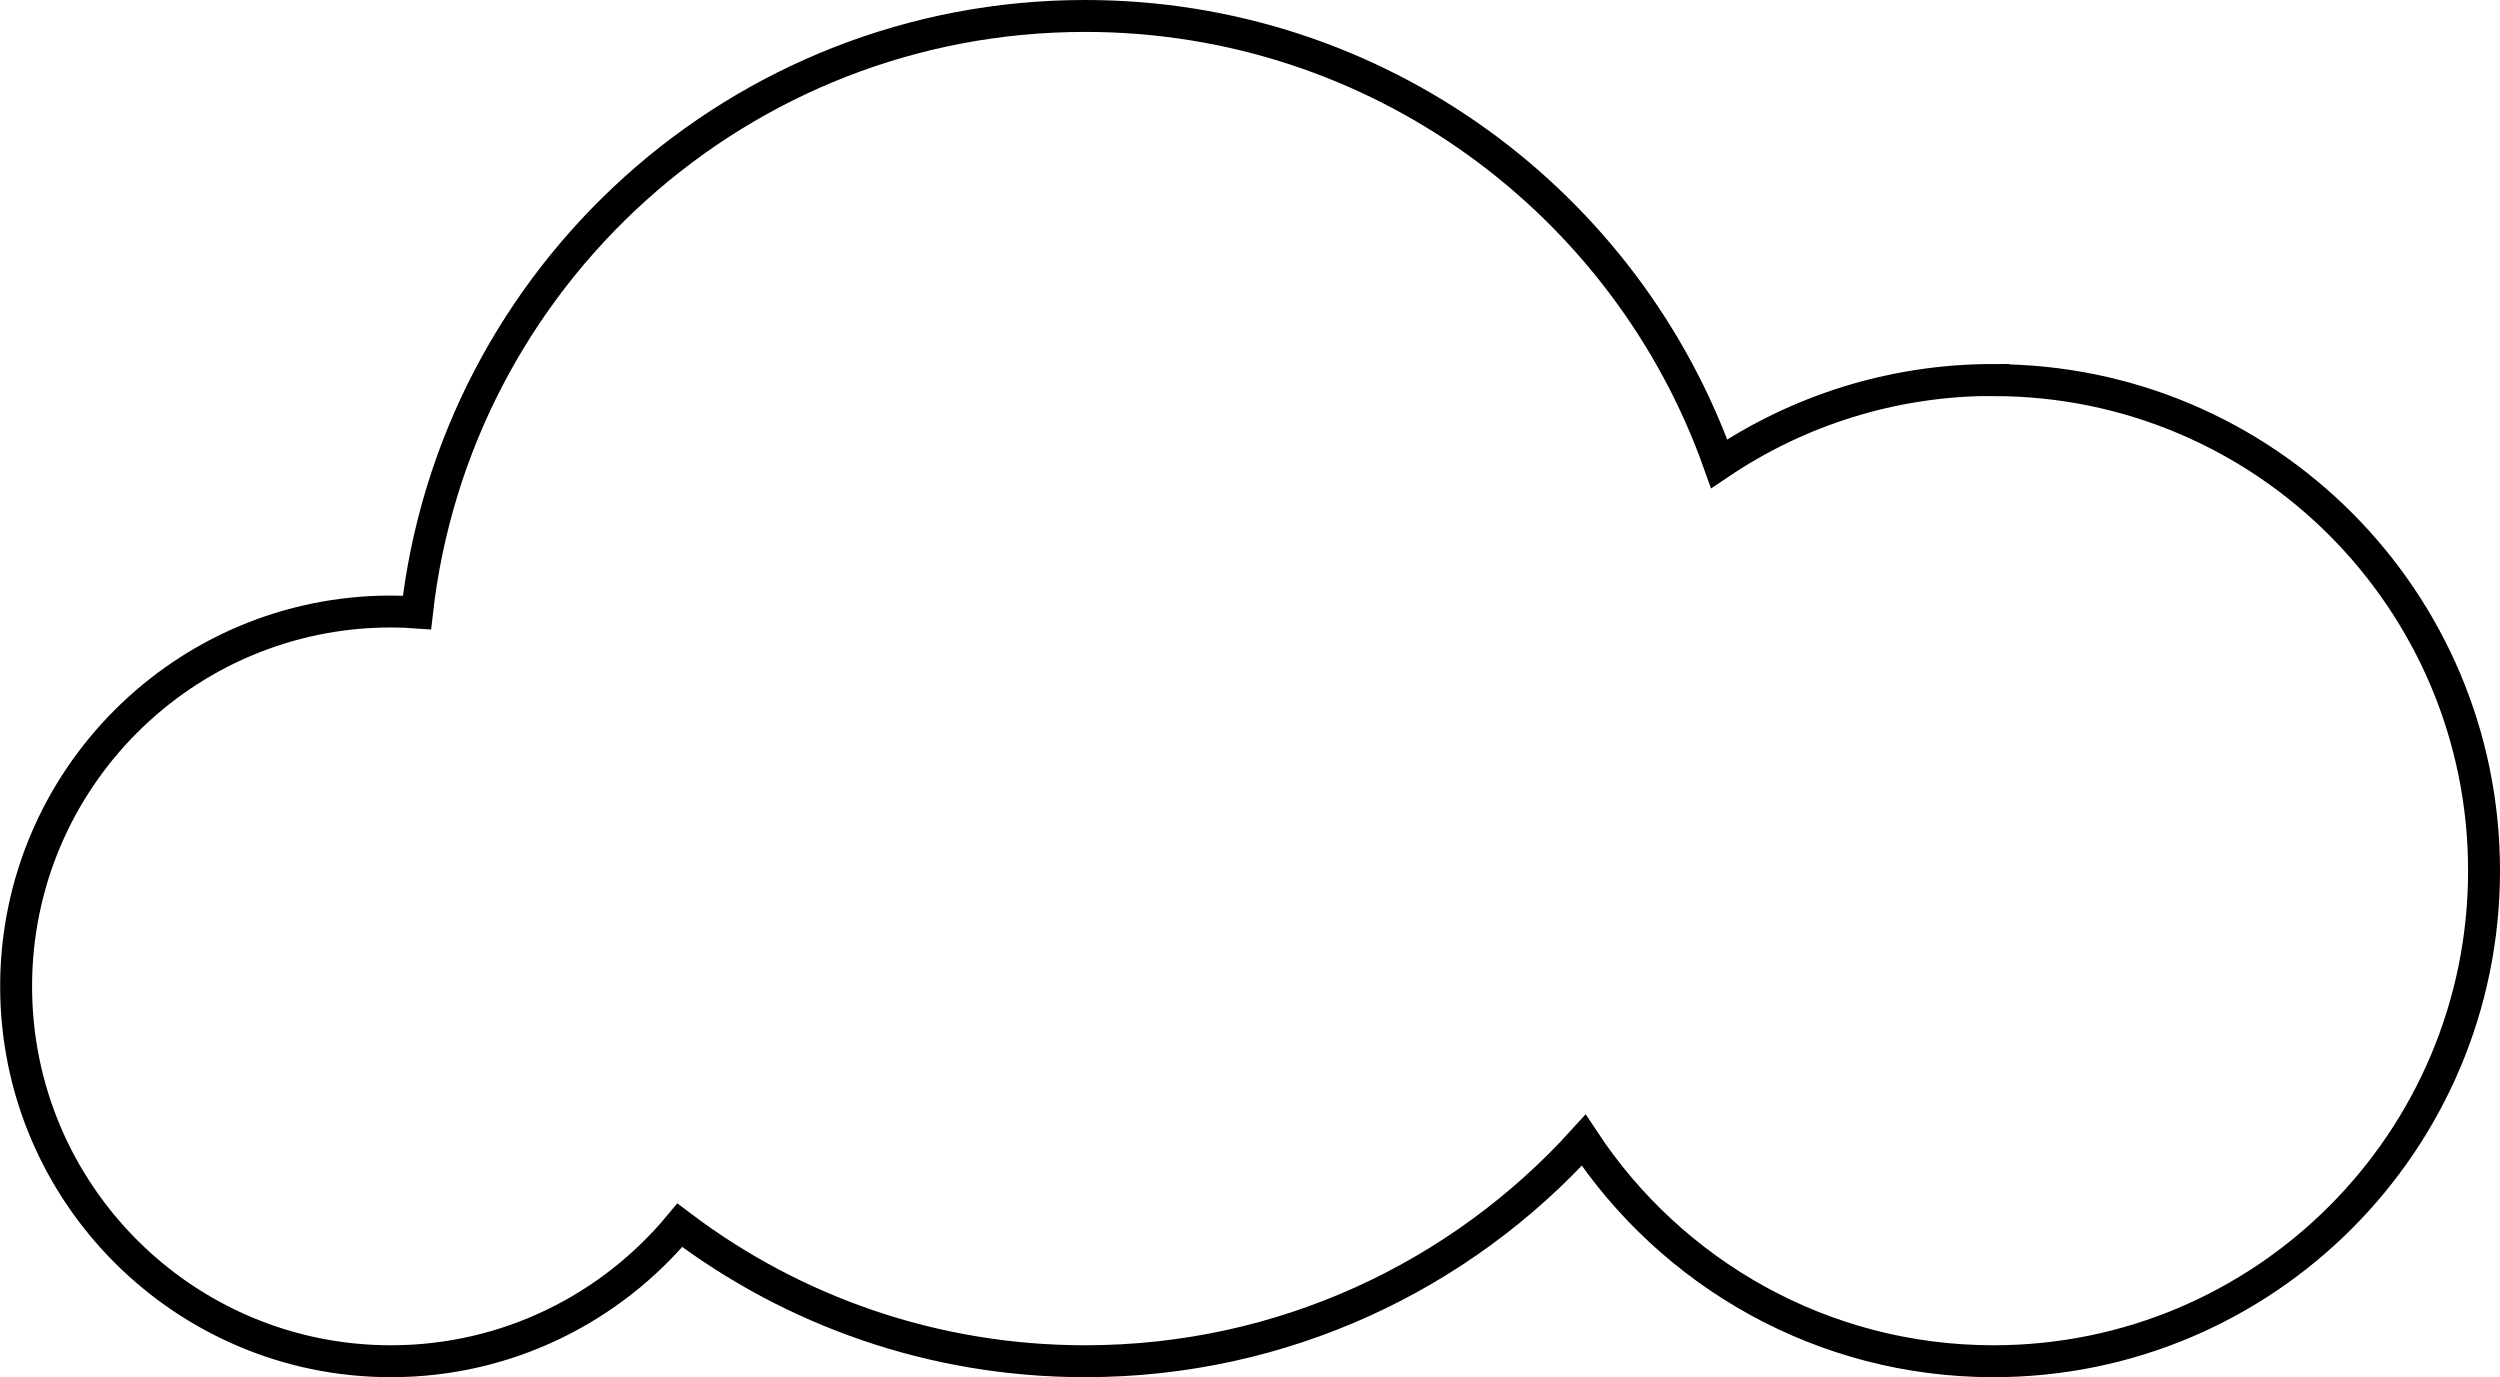 <svg viewBox="0 0 156.66 86.3" xmlns="http://www.w3.org/2000/svg" data-name="Layer 2" id="Layer_2">
  <defs>
    <style>
      .cls-1 {
        fill: none;
        stroke: #000;
        stroke-miterlimit: 10;
        stroke-width: 2px;
      }
    </style>
  </defs>
  <g data-name="Layer 1" id="Layer_1-2">
    <path d="M124.92,23.81c-6.37,0-12.28,1.94-17.19,5.25C101.93,12.71,86.34,1,68,1c-21.67,0-39.5,16.35-41.87,37.38-.54-.04-1.08-.06-1.63-.06-12.97,0-23.49,10.52-23.49,23.49s10.52,23.49,23.49,23.49c7.28,0,13.79-3.32,18.1-8.52,7.06,5.35,15.86,8.52,25.4,8.52,12.39,0,23.53-5.34,31.24-13.85,5.5,8.34,14.95,13.85,25.68,13.85,16.98,0,30.74-13.76,30.74-30.74s-13.76-30.74-30.74-30.74Z" class="cls-1"></path>
  </g>
</svg>